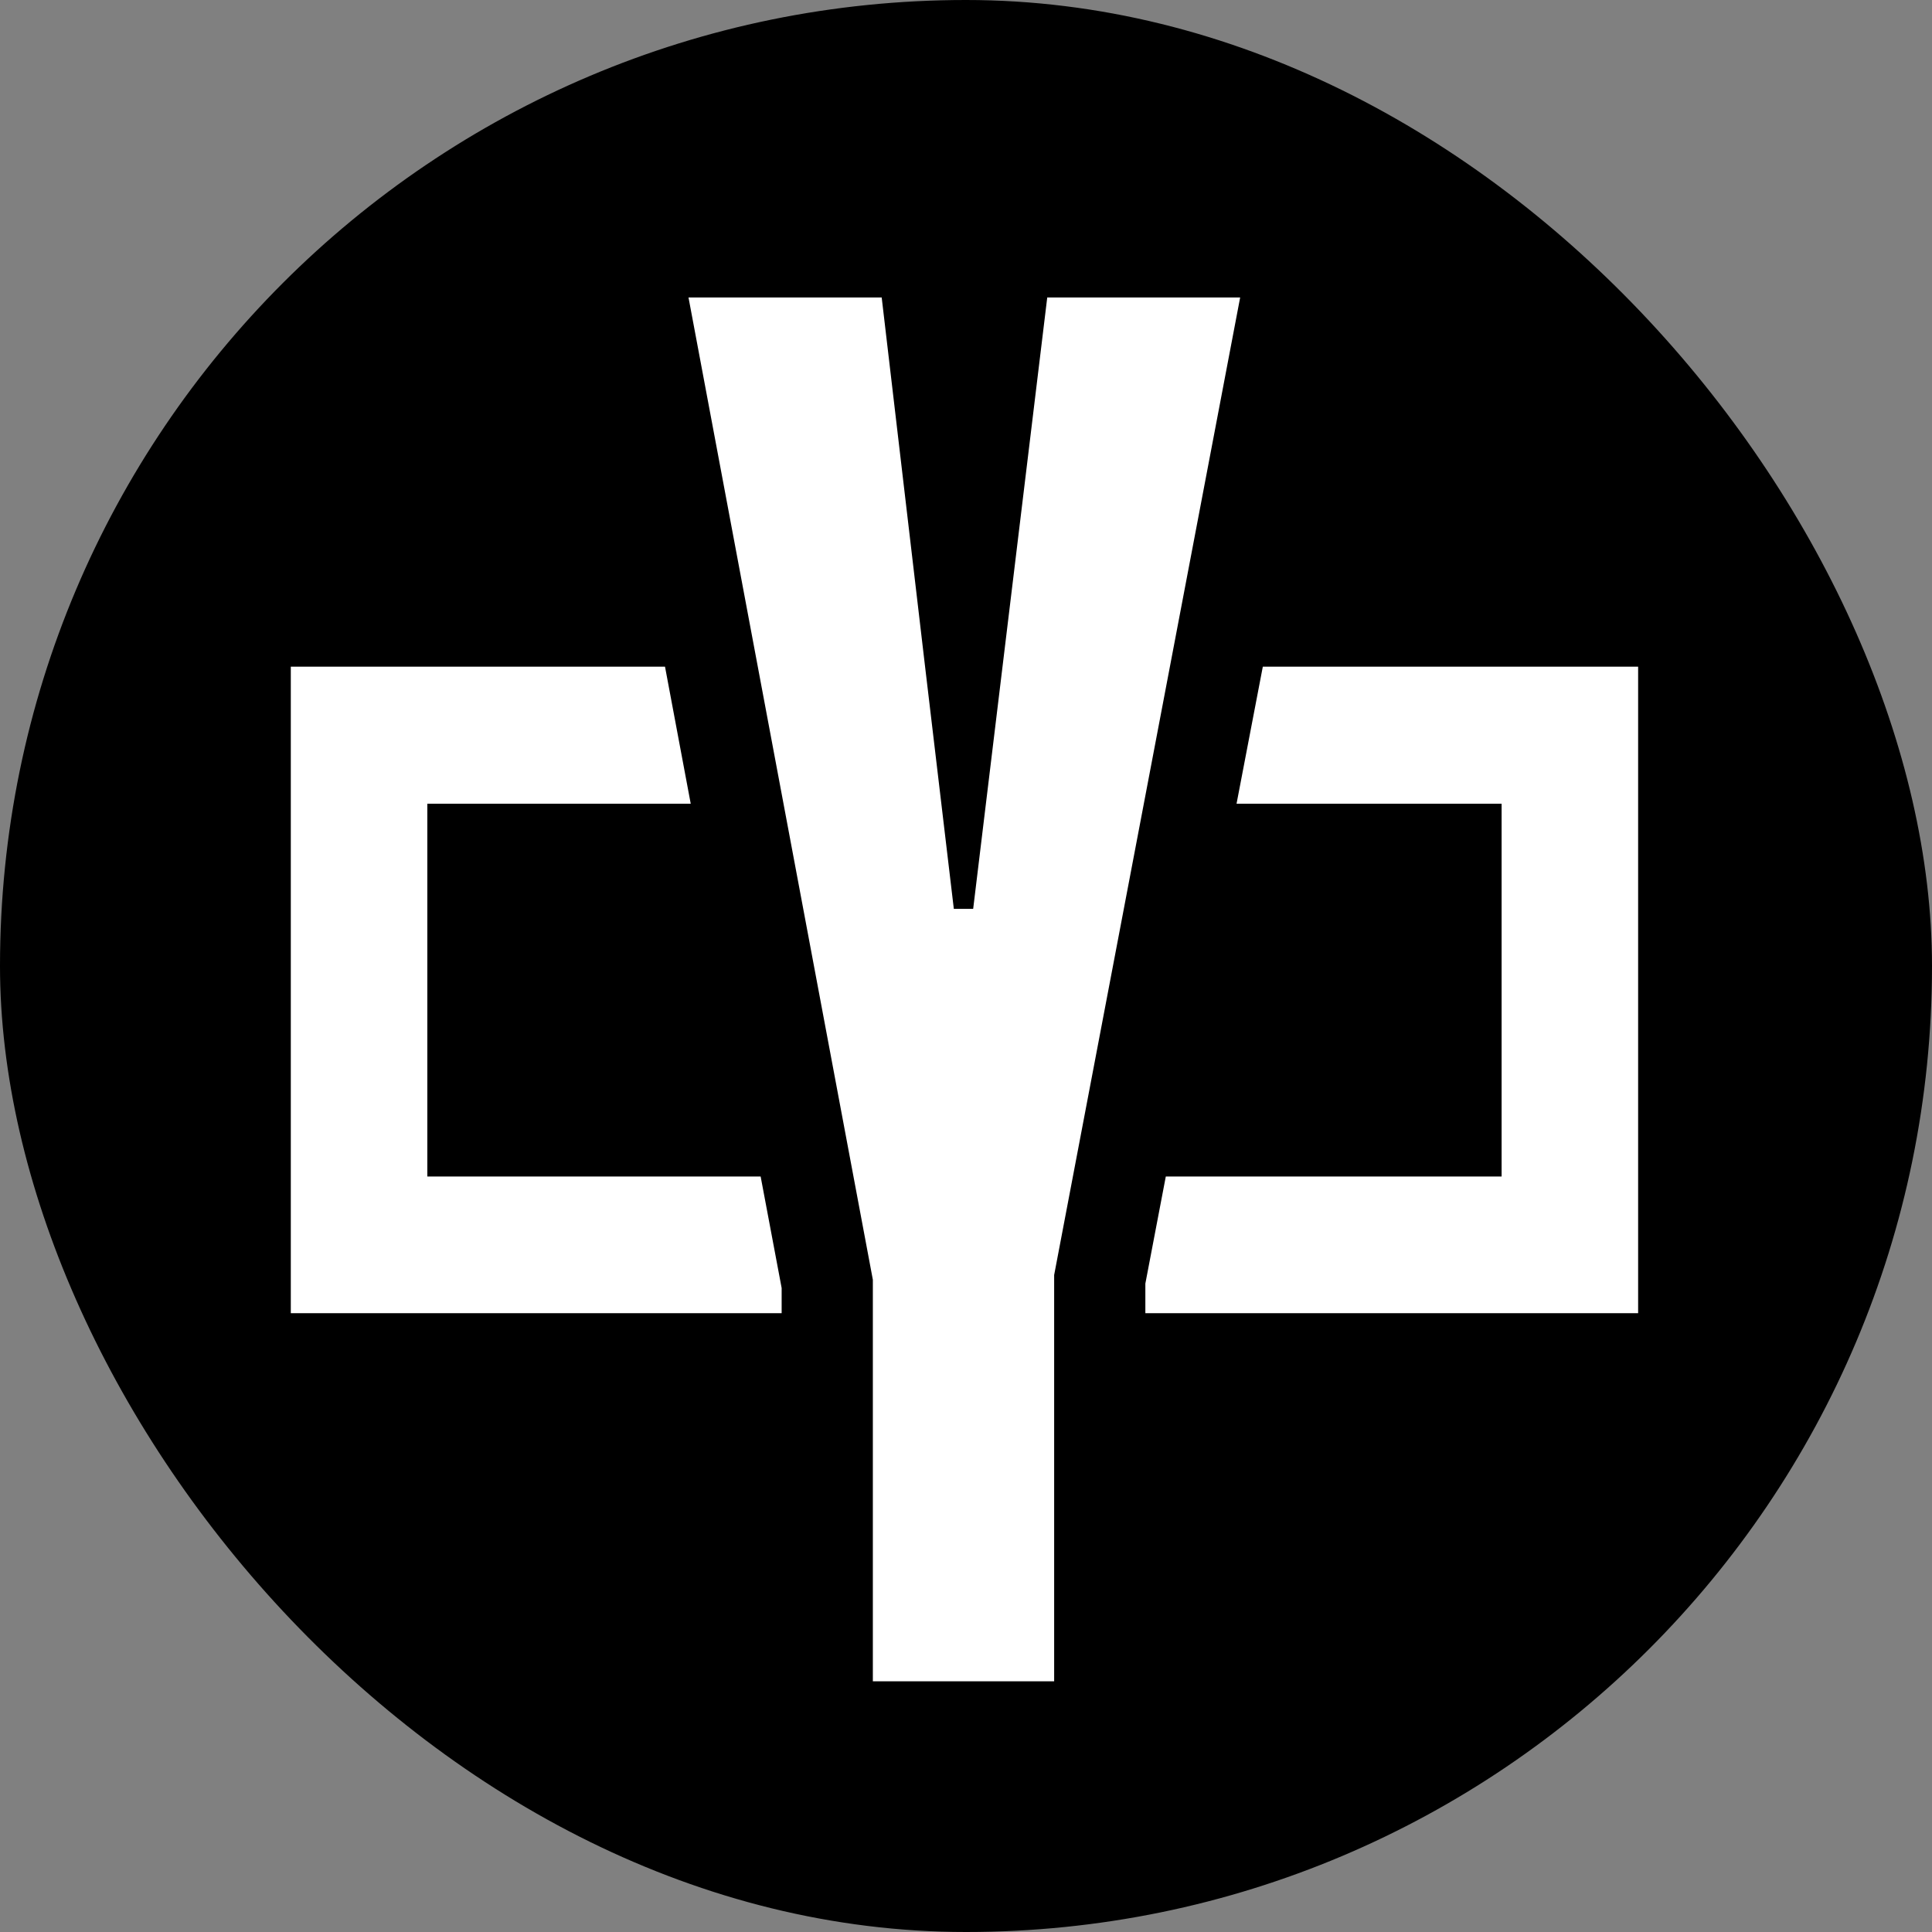 <svg width="578" height="578" viewBox="0 0 578 578" fill="none" xmlns="http://www.w3.org/2000/svg">
<rect x="0" y="0" width="578" height="578" fill="#808080" stroke="none"/>
<g clip-path="url(#clip0_4403_3823)">
<rect width="578" height="578" rx="289" fill="black"/>
<g clip-path="url(#clip1_4403_3823)">
<path d="M371.018 89L315.372 381.45V503H261.132V382.857L205.982 89H263.778L276.759 199.455L285.358 271.905H291.146L313.305 89H371.018Z" fill="white"/>
<path d="M127.846 351.973V240.441H206.643L198.954 199.455H86.918V392.876H233.846V385.341L227.562 351.973H127.846Z" fill="white"/>
<path d="M369.943 240.441L377.798 199.455H490.083V392.876H342.658V384.016L348.776 351.973H449.237V240.441H369.943Z" fill="white"/>
</g>
<mask id="mask0_4403_3823" style="mask-type:alpha" maskUnits="userSpaceOnUse" x="-13" y="248" width="465" height="330">
<rect x="-13" y="248" width="465" height="330" fill="url(#paint0_linear_4403_3823)"/>
</mask>
<g mask="url(#mask0_4403_3823)">
</g>
</g>
<defs>
<linearGradient id="paint0_linear_4403_3823" x1="334.5" y1="430.5" x2="440.5" y2="436.5" gradientUnits="userSpaceOnUse">
<stop/>
<stop offset="1" stop-opacity="0"/>
</linearGradient>
<clipPath id="clip0_4403_3823">
<rect width="578" height="578" rx="289" fill="white"/>
</clipPath>
<clipPath id="clip1_4403_3823">
<rect width="403" height="414" fill="white" transform="translate(87 89)"/>
</clipPath>
</defs>
</svg>
